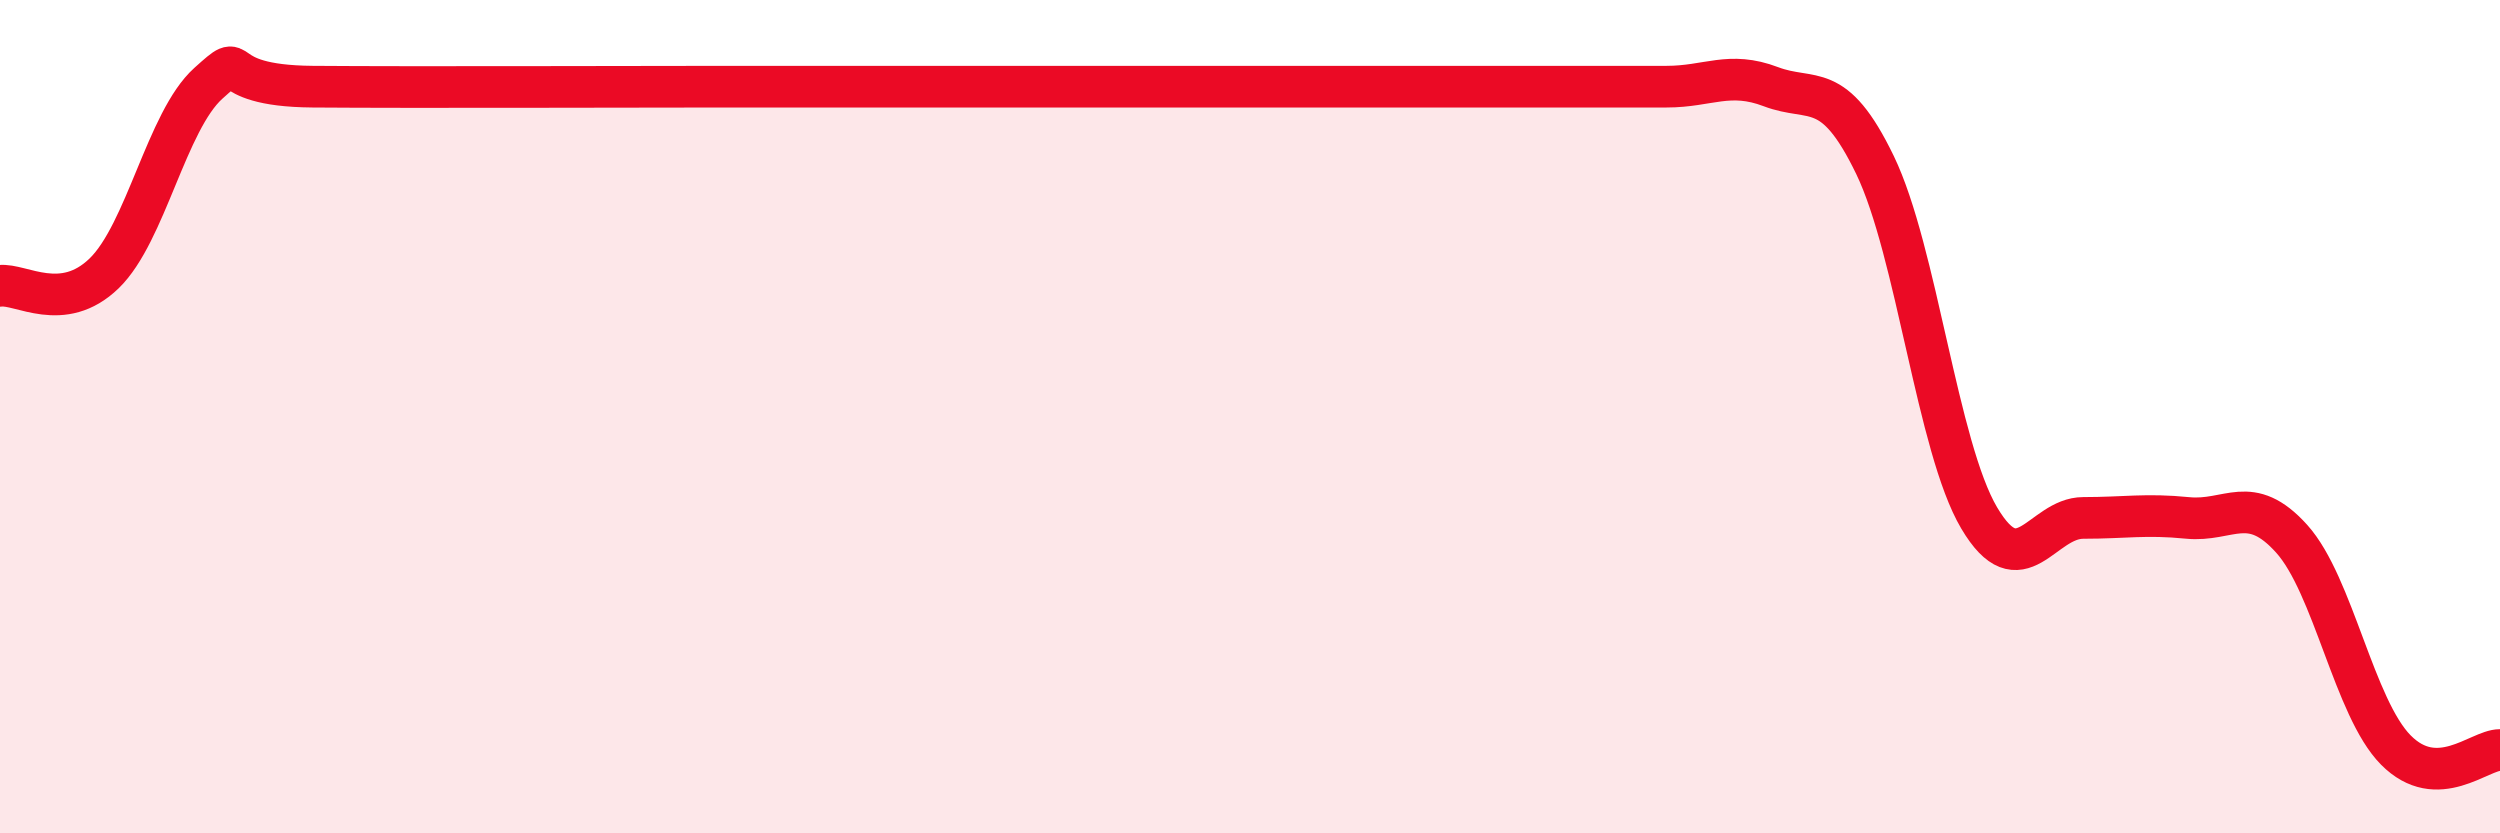 
    <svg width="60" height="20" viewBox="0 0 60 20" xmlns="http://www.w3.org/2000/svg">
      <path
        d="M 0,6.86 C 0.5,6.8 1.5,7.53 2.5,6.56 C 3.5,5.59 4,2.9 5,2 C 6,1.1 5,2.06 7.5,2.08 C 10,2.1 15,2.08 17.5,2.08 C 20,2.08 19,2.08 20,2.08 C 21,2.08 21.5,2.08 22.5,2.08 C 23.5,2.08 24,2.08 25,2.08 C 26,2.08 26.5,2.08 27.5,2.08 C 28.5,2.08 29,2.08 30,2.08 C 31,2.08 31.5,2.08 32.5,2.08 C 33.5,2.08 34,2.08 35,2.08 C 36,2.08 36.5,2.08 37.5,2.08 C 38.5,2.08 39,2.08 40,2.08 C 41,2.08 41.5,1.7 42.5,2.08 C 43.5,2.46 44,1.89 45,3.96 C 46,6.03 46.5,10.74 47.5,12.43 C 48.5,14.12 49,12.43 50,12.43 C 51,12.43 51.5,12.33 52.5,12.43 C 53.5,12.53 54,11.82 55,12.93 C 56,14.04 56.5,16.99 57.5,18 C 58.5,19.01 59.5,18 60,18L60 20L0 20Z"
        fill="#EB0A25"
        opacity="0.1"
        stroke-linecap="round"
        stroke-linejoin="round"
      />
      <path
        d="M 0,6.86 C 0.5,6.8 1.5,7.53 2.5,6.56 C 3.5,5.59 4,2.9 5,2 C 6,1.1 5,2.06 7.5,2.08 C 10,2.1 15,2.08 17.5,2.08 C 20,2.08 19,2.08 20,2.08 C 21,2.08 21.5,2.08 22.5,2.08 C 23.5,2.08 24,2.08 25,2.08 C 26,2.08 26.5,2.08 27.5,2.08 C 28.5,2.08 29,2.08 30,2.08 C 31,2.08 31.5,2.08 32.5,2.08 C 33.5,2.08 34,2.08 35,2.08 C 36,2.08 36.5,2.08 37.5,2.08 C 38.5,2.08 39,2.08 40,2.08 C 41,2.08 41.5,1.7 42.5,2.08 C 43.5,2.46 44,1.89 45,3.96 C 46,6.03 46.5,10.74 47.5,12.43 C 48.5,14.12 49,12.43 50,12.43 C 51,12.43 51.5,12.33 52.5,12.43 C 53.5,12.53 54,11.82 55,12.93 C 56,14.04 56.5,16.99 57.5,18 C 58.5,19.01 59.5,18 60,18"
        stroke="#EB0A25"
        stroke-width="1"
        fill="none"
        stroke-linecap="round"
        stroke-linejoin="round"
      />
    </svg>
  